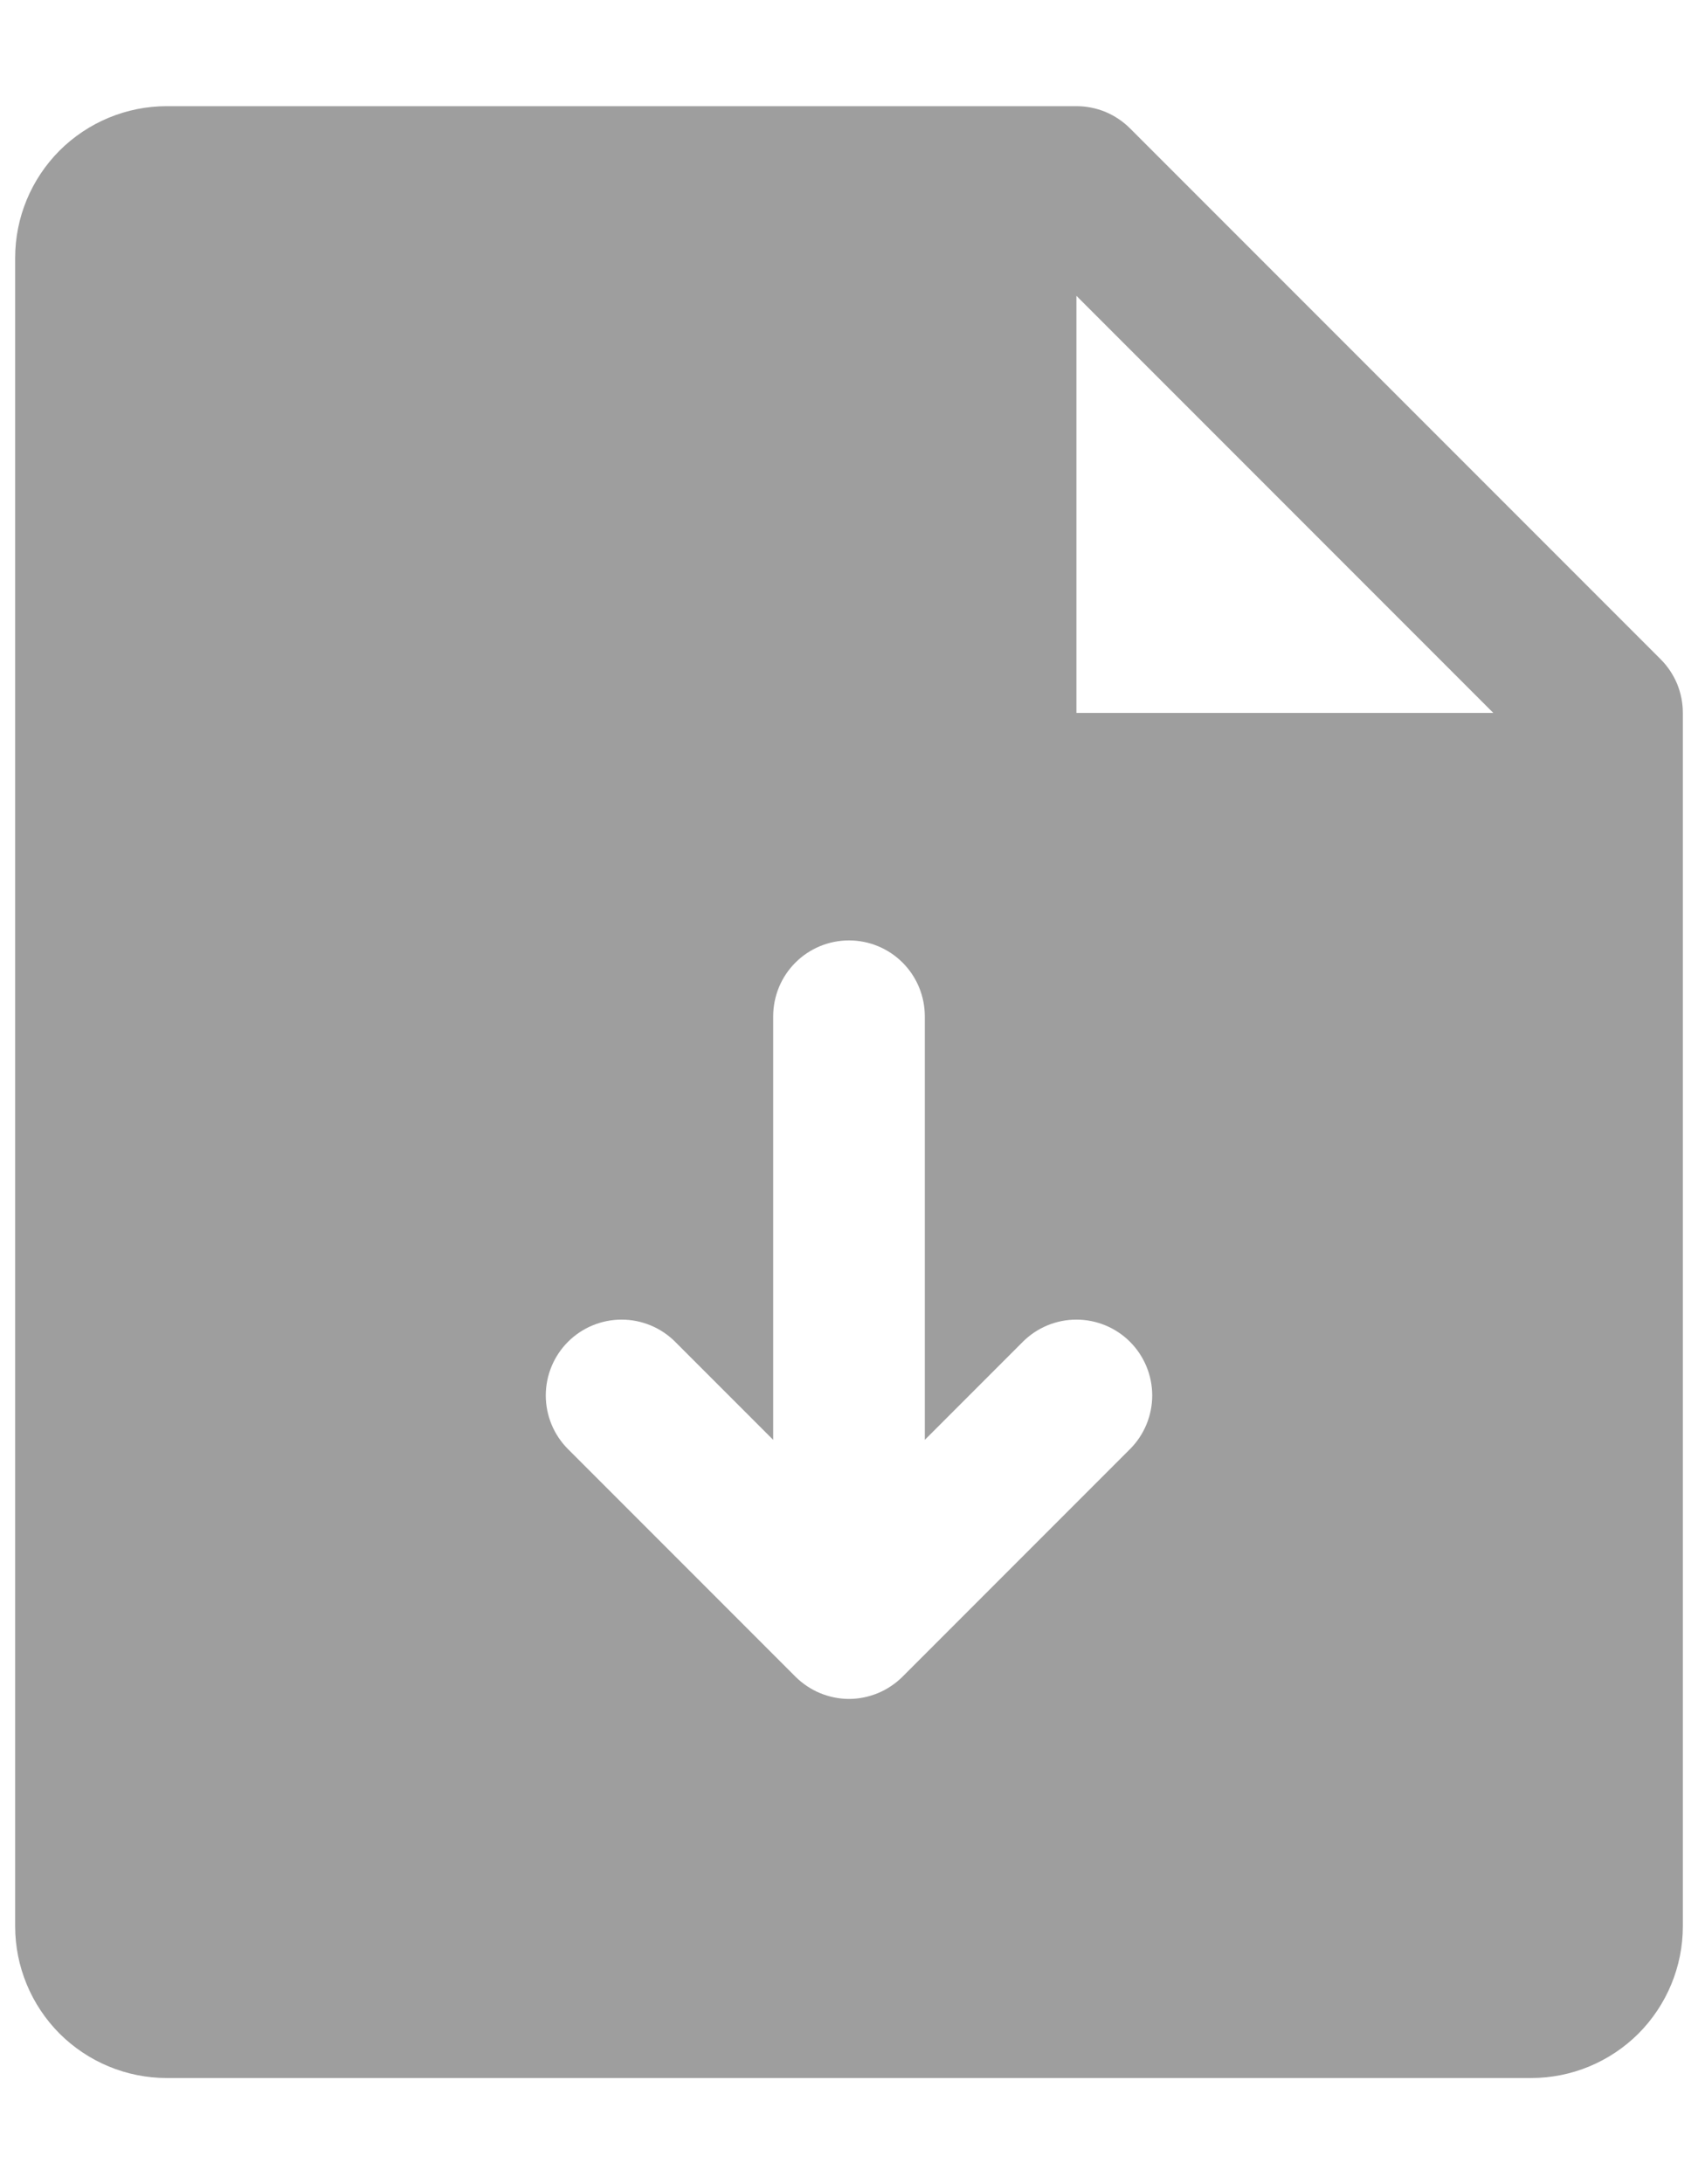 <svg width="14" height="18" viewBox="0 0 14 18" fill="none" xmlns="http://www.w3.org/2000/svg">
<path d="M13.692 5.433L9.317 1.058C9.259 1 9.19 0.954 9.114 0.922C9.038 0.891 8.957 0.875 8.875 0.875H1.375C1.043 0.875 0.726 1.007 0.491 1.241C0.257 1.476 0.125 1.793 0.125 2.125V15.875C0.125 16.206 0.257 16.524 0.491 16.759C0.726 16.993 1.043 17.125 1.375 17.125H12.625C12.957 17.125 13.274 16.993 13.509 16.759C13.743 16.524 13.875 16.206 13.875 15.875V5.875C13.875 5.793 13.859 5.712 13.828 5.636C13.796 5.56 13.75 5.491 13.692 5.433ZM9.317 11.942L7.442 13.817C7.384 13.875 7.315 13.921 7.239 13.953C7.163 13.984 7.082 14.001 7 14.001C6.918 14.001 6.837 13.984 6.761 13.953C6.685 13.921 6.616 13.875 6.558 13.817L4.683 11.942C4.566 11.825 4.5 11.666 4.5 11.5C4.5 11.334 4.566 11.175 4.683 11.058C4.8 10.941 4.959 10.875 5.125 10.875C5.291 10.875 5.45 10.941 5.567 11.058L6.375 11.866V8.375C6.375 8.209 6.441 8.05 6.558 7.933C6.675 7.816 6.834 7.75 7 7.75C7.166 7.75 7.325 7.816 7.442 7.933C7.559 8.05 7.625 8.209 7.625 8.375V11.866L8.433 11.058C8.55 10.941 8.709 10.875 8.875 10.875C9.041 10.875 9.2 10.941 9.317 11.058C9.434 11.175 9.5 11.334 9.5 11.5C9.5 11.666 9.434 11.825 9.317 11.942ZM8.875 5.875V2.438L12.312 5.875H8.875Z" fill="#9E9E9E"/>
</svg>
